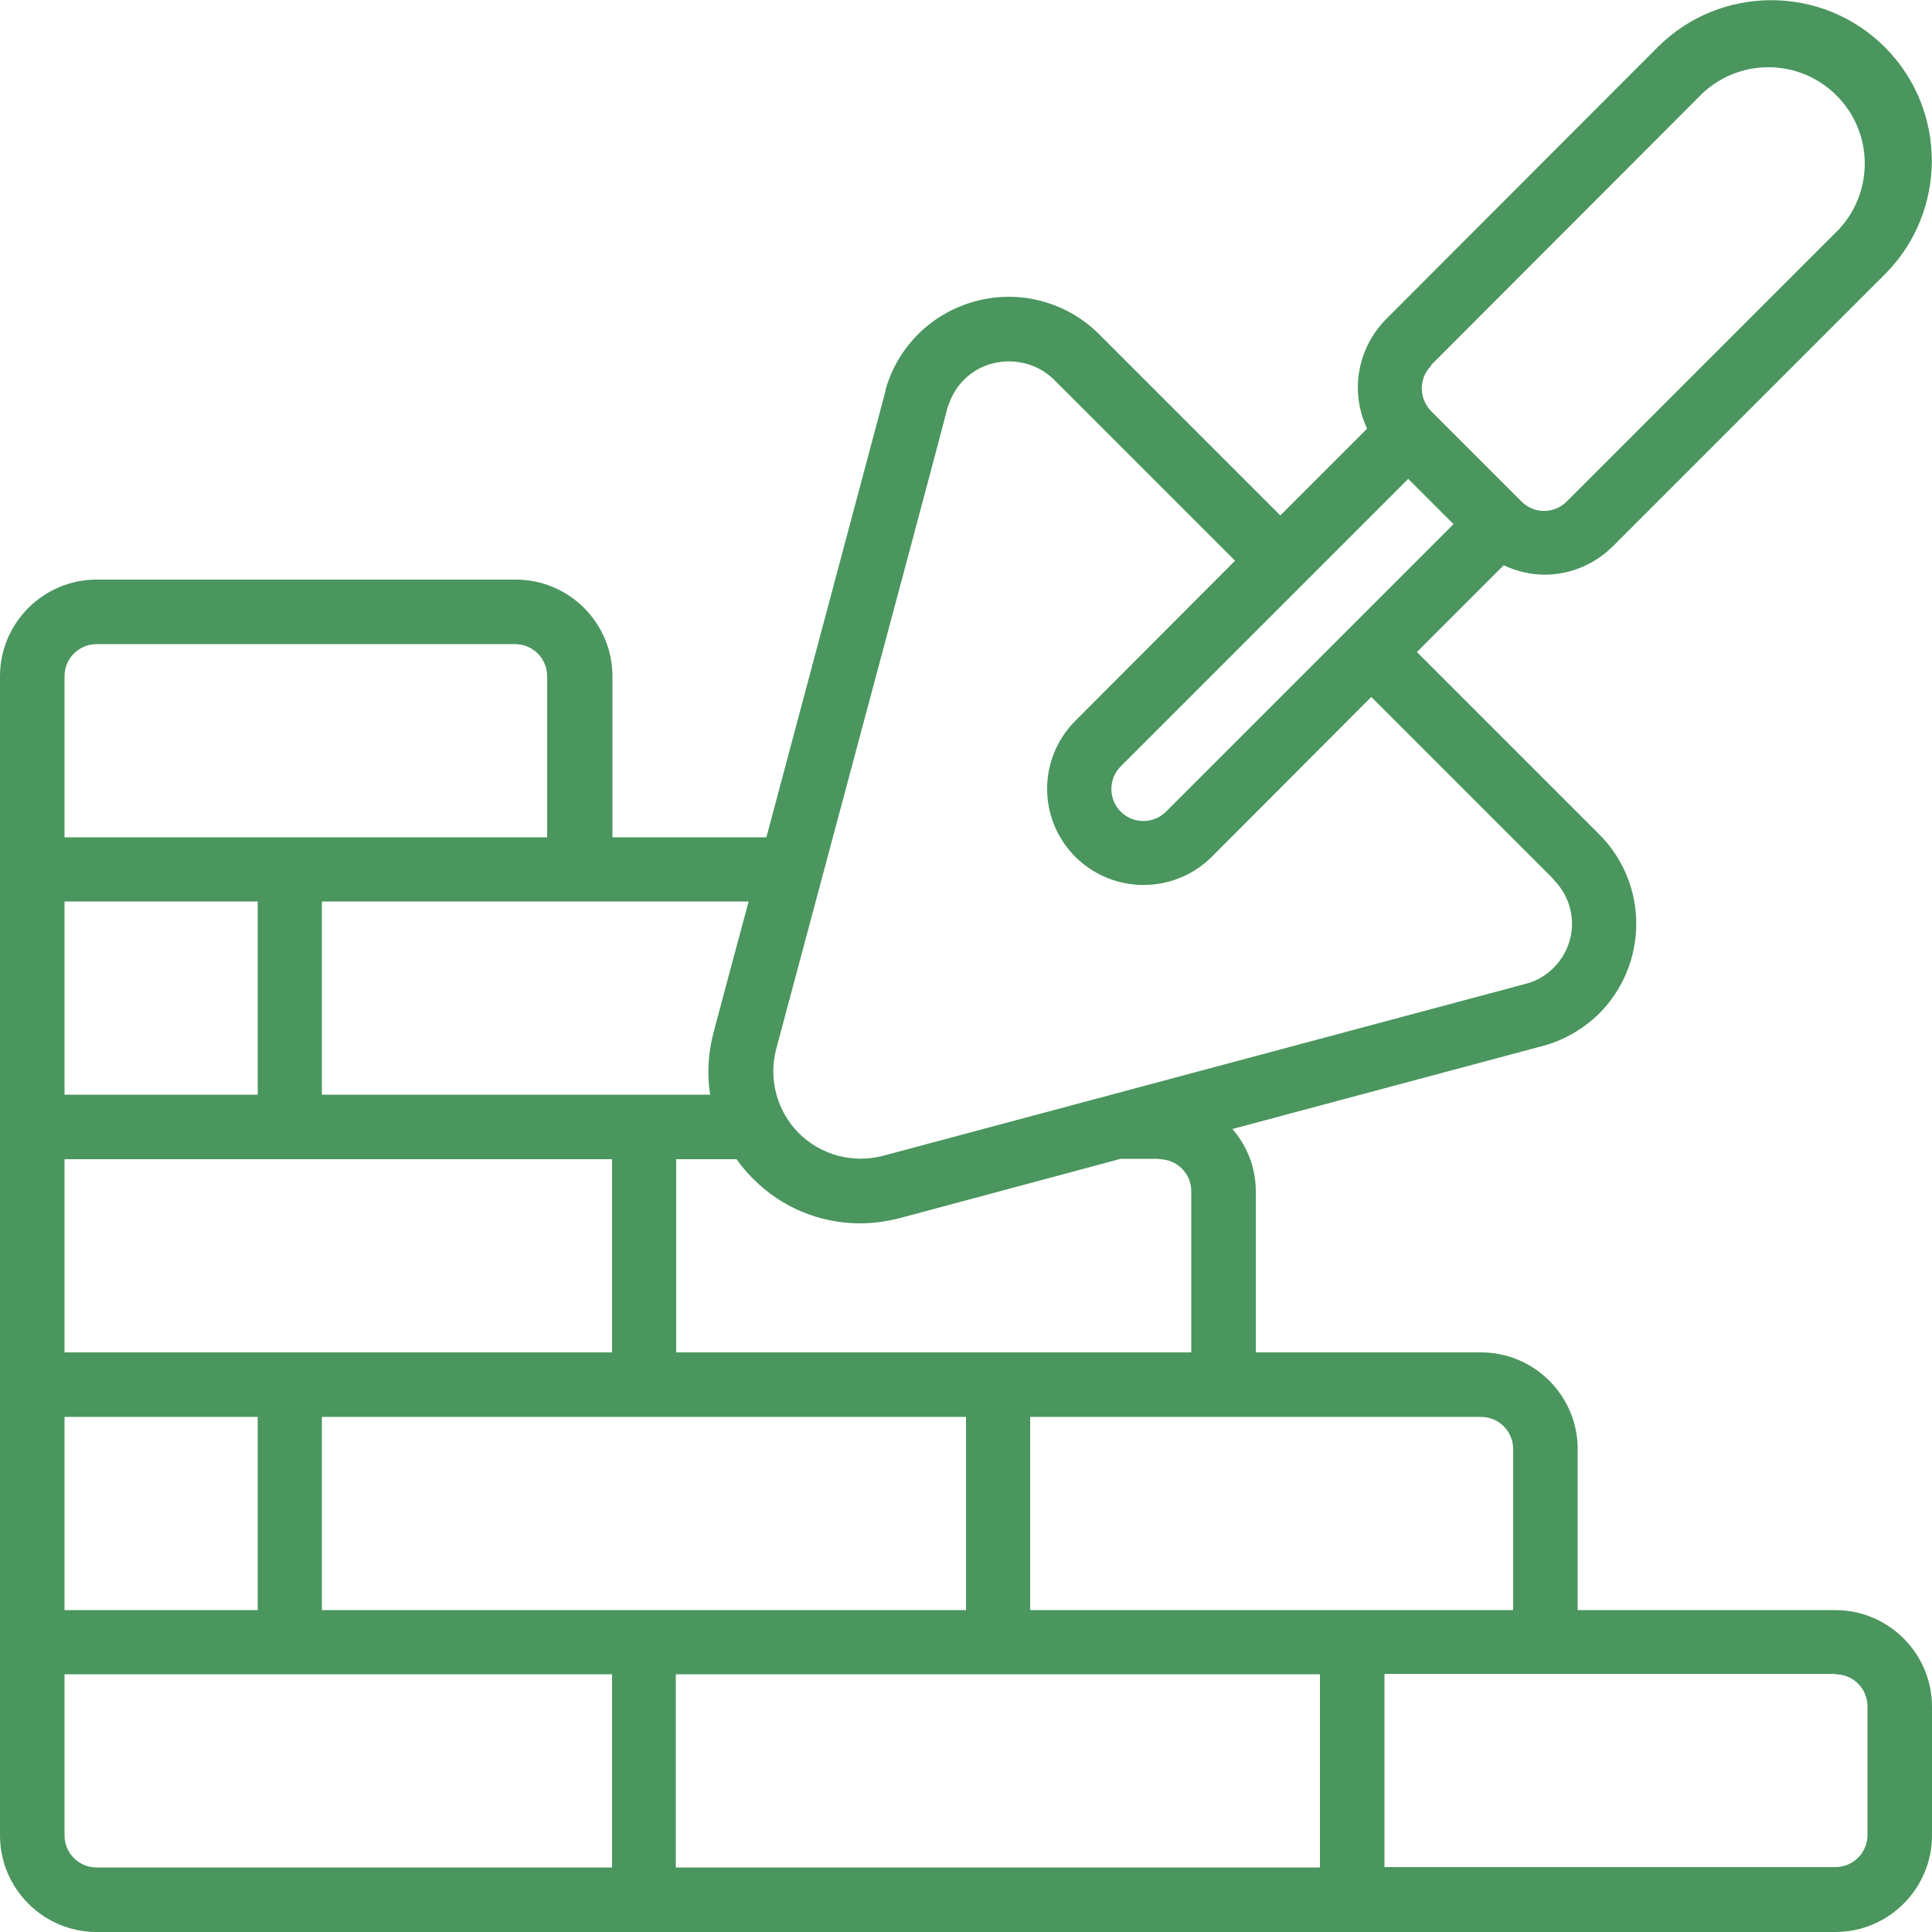 <svg xmlns="http://www.w3.org/2000/svg" id="bricks" viewBox="0 0 512 512"><defs><style>      .st0 {        fill: #4a965e;      }    </style></defs><g id="Page-1"><g id="_x30_49---Brick-Laying"><path id="Shape" class="st0" d="M409.3,152.3c6.8,0,13.2-2.7,18-7.4l72.2-72.2c16.6-16.6,16.6-43.6,0-60.2s-43.6-16.6-60.2,0l-72.1,72.2c-7.5,7.7-9.5,19.2-4.9,28.9l-23,23-48.3-48.3c-8.5-8.3-20.8-11.6-32.4-8.5s-20.6,11.9-23.9,23.4c0,.1,0,.2,0,.3-.9,3.3-17.1,64-31.6,118.4h-40.8v-42.7c0-14.1-11.5-25.6-25.6-25.6H25.6C11.5,153.6,0,165.1,0,179.2v307.2C0,500.5,11.5,512,25.6,512h460.8c14.1,0,25.6-11.5,25.6-25.6v-34.1c0-14.1-11.5-25.6-25.6-25.6h-68.3v-42.7c0-14.1-11.5-25.6-25.6-25.6h-59.7v-42.7c0-6.1-2.2-11.9-6.2-16.5l82.2-22c5.7-1.5,10.8-4.5,15-8.6,13.1-13.2,13.1-34.4,0-47.5l-48.3-48.3,23-23c3.4,1.6,7.1,2.5,10.9,2.5h0ZM385.2,138.9l-76.2,76.2c-3.3,3.3-8.7,3.3-12,0-3.3-3.3-3.3-8.7,0-12l76.2-76.2,12,12ZM379.2,96.8l72.1-72.2c10.1-9.3,25.7-9,35.4.7s10,25.3.7,35.4l-72.2,72.2c-1.6,1.6-3.7,2.5-6,2.5s-4.4-.9-6-2.5l-23.9-23.9h0c-3.3-3.4-3.4-8.7,0-12.1ZM198.4,238.9c-3.4,12.6-6.6,24.5-9.3,34.7-1.4,5.4-1.8,11-.9,16.5h-102.9v-51.2h113.1ZM349.8,443.7v51.2h-170.7v-51.2h170.7ZM85.3,426.7v-51.2h170.7v51.2H85.3ZM17.1,426.7v-51.2h51.2v51.2H17.1ZM17.1,358.4v-51.2h145.1v51.2H17.1ZM17.1,290.1v-51.2h51.2v51.2H17.1ZM25.6,170.7h110.9c4.7,0,8.5,3.8,8.5,8.5v42.7H17.1v-42.7c0-4.7,3.8-8.5,8.5-8.5h0ZM17.1,486.4v-42.7h145.1v51.2H25.6c-4.7,0-8.5-3.8-8.5-8.5ZM486.4,443.7c4.7,0,8.5,3.8,8.5,8.5v34.1c0,4.7-3.8,8.5-8.5,8.5h-119.5v-51.2h119.5ZM392.5,375.5c4.7,0,8.5,3.8,8.5,8.5v42.7h-128v-51.2h119.5ZM307.2,307.2c4.7,0,8.5,3.8,8.5,8.5v42.7h-136.5v-51.2h16c1.3,1.9,2.8,3.6,4.4,5.2,7.5,7.6,17.7,11.8,28.3,11.8,3.6,0,7.1-.5,10.6-1.4l58.5-15.7h10.3ZM411.7,233.1c3.1,3.1,4.9,7.3,4.9,11.7s-1.8,8.6-4.9,11.7c-2,2-4.5,3.5-7.3,4.2l-170.4,45.6c-8,2.1-16.5-.2-22.3-6s-8.1-14.3-6-22.3c36.4-136,43.9-163.9,45.5-170.4h.1c1.7-5.6,6.2-9.9,11.8-11.3s11.6,0,15.9,4l48.3,48.3-42.3,42.4c-10,10-10,26.1,0,36.1,10,9.9,26.1,9.9,36.1,0l42.3-42.4,48.3,48.3Z"></path></g></g></svg>